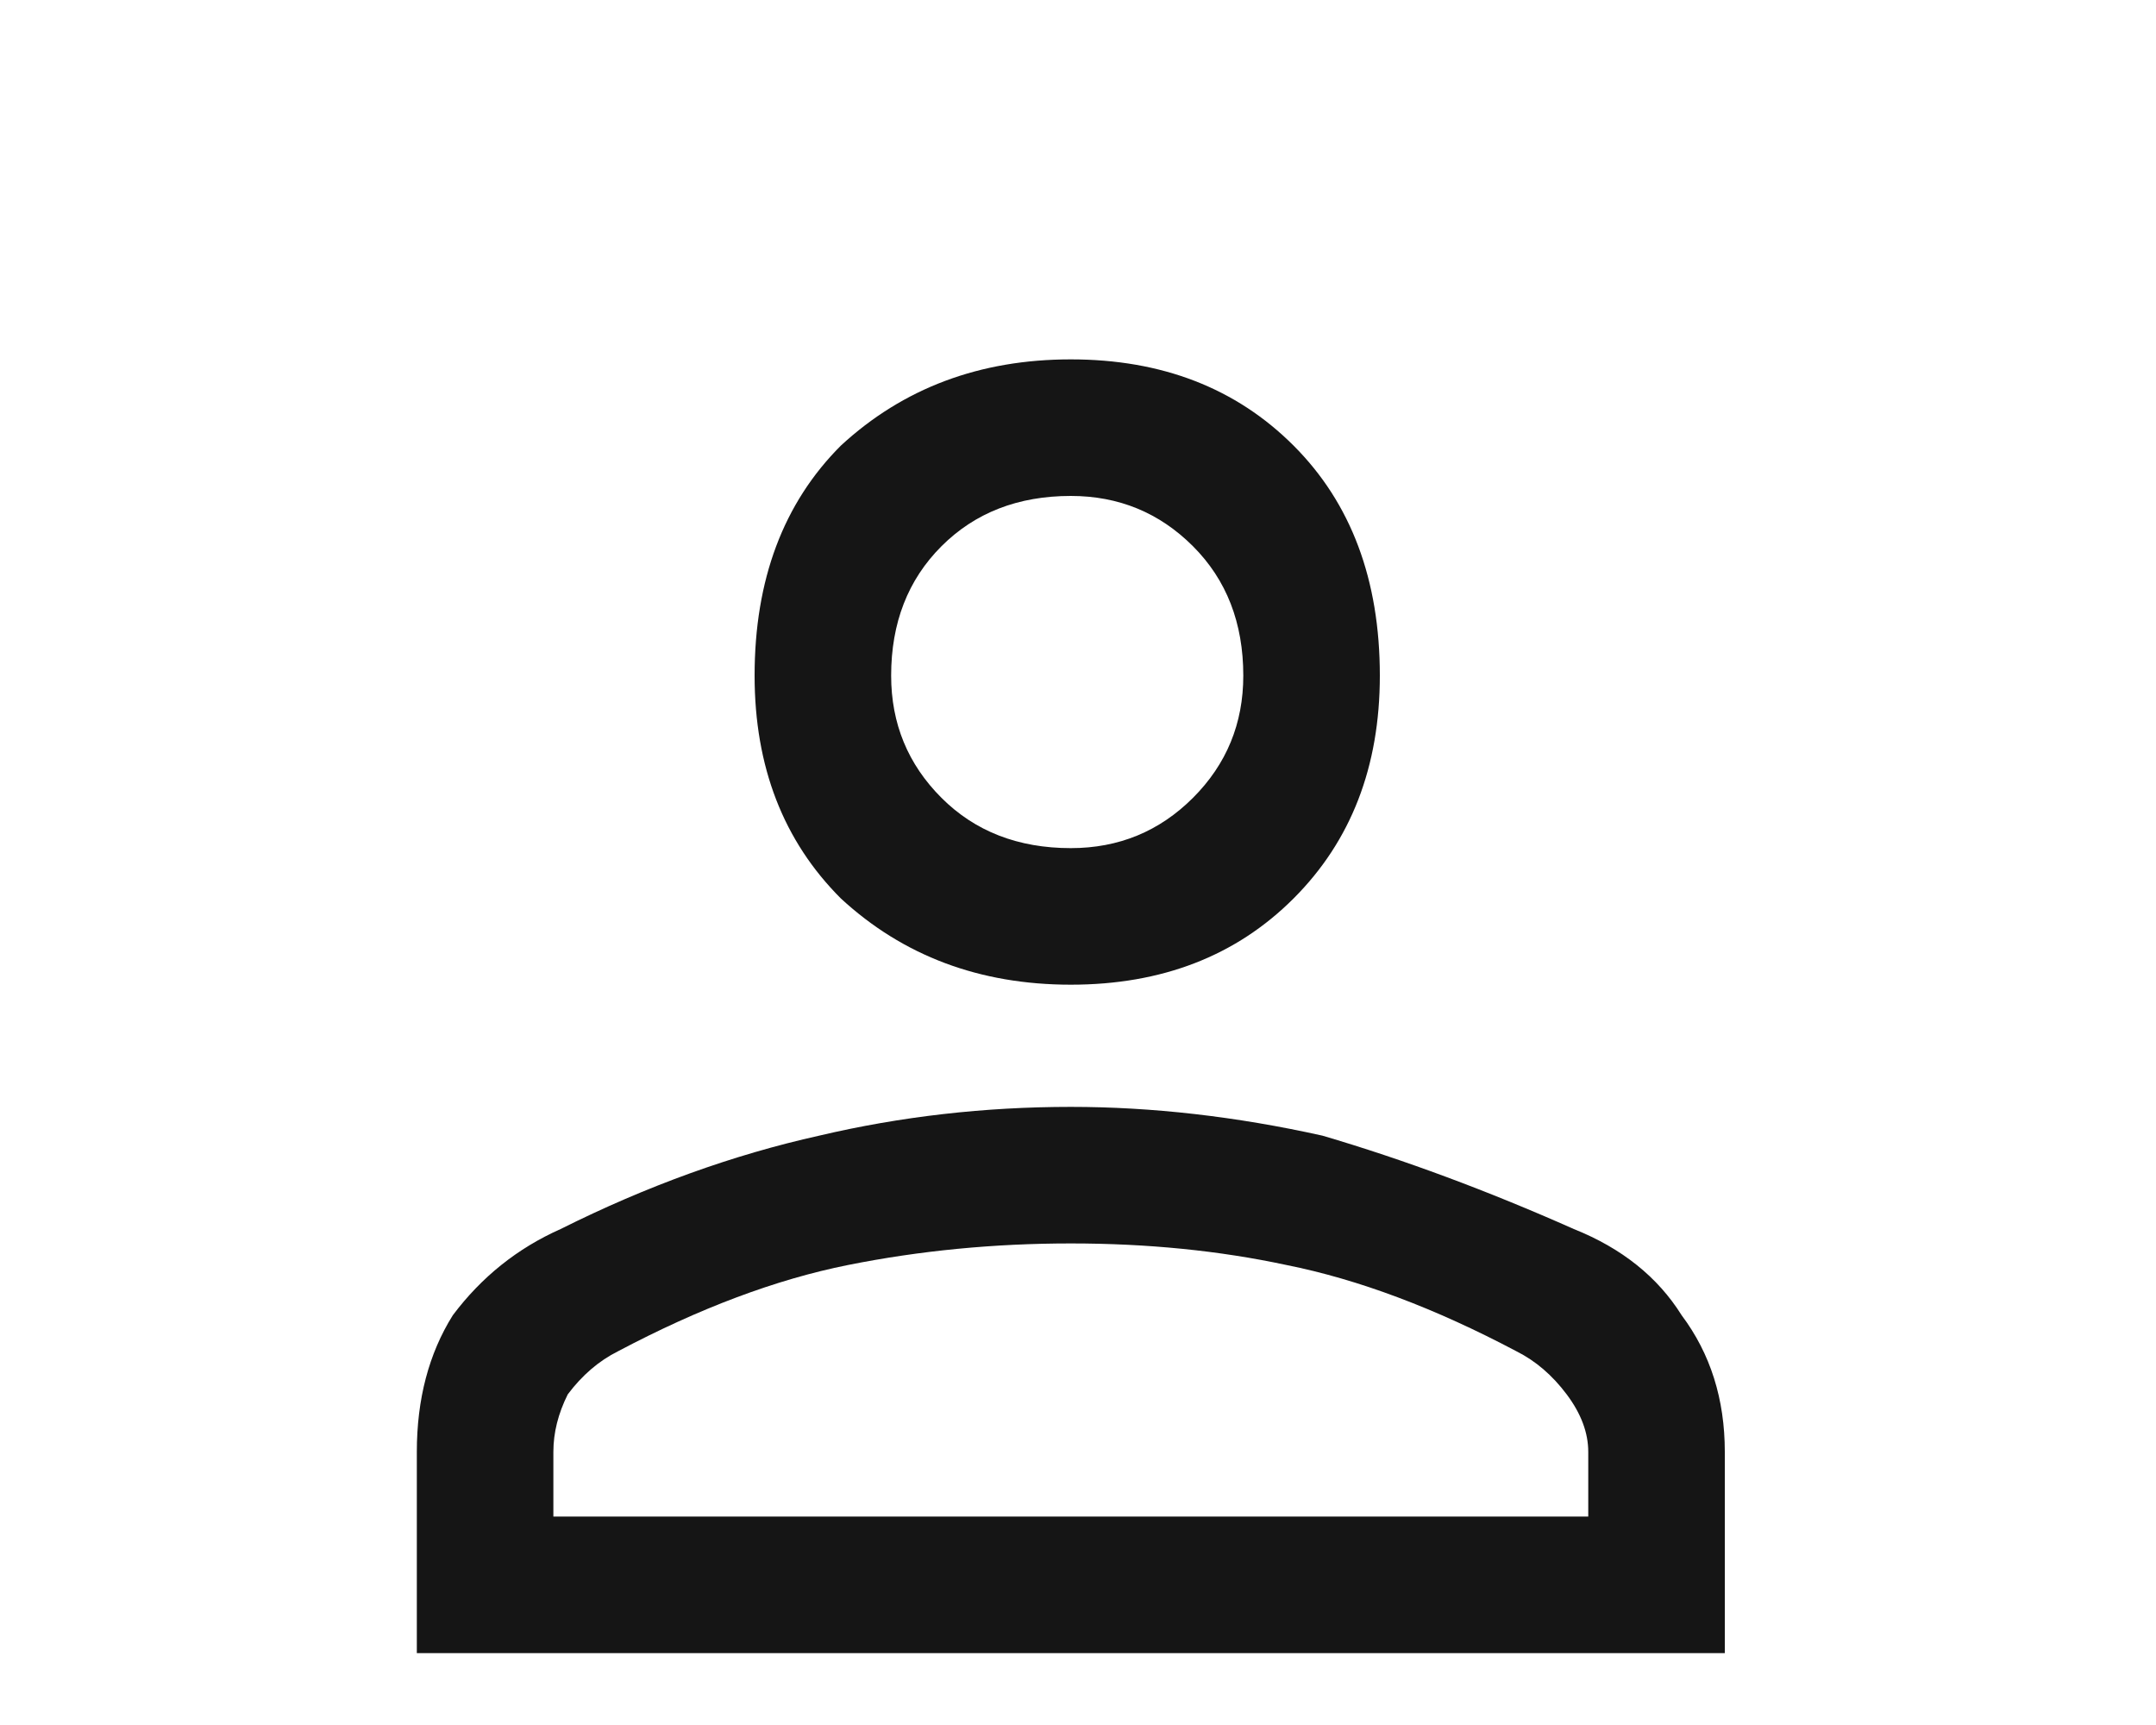 <svg version="1.2" xmlns="http://www.w3.org/2000/svg" viewBox="0 0 30 24" width="30" height="24">
	<title>user-icon-svg</title>
	<style>
		.s0 { fill: #151515 } 
	</style>
	<g id="person_FILL0_wght500_GRAD0_opsz48 1">
		<path id="Vector" fill-rule="evenodd" class="s0" d="m14.9 13.7q-1.9 0-3.2-1.2-1.2-1.2-1.2-3.1 0-2 1.2-3.2 1.3-1.2 3.2-1.2 1.9 0 3.1 1.2 1.2 1.2 1.2 3.2 0 1.9-1.2 3.1-1.2 1.2-3.1 1.2zm-9.1 9.3v-2.8q0-1.1 0.5-1.9 0.6-0.8 1.5-1.2 1.8-0.9 3.6-1.3 1.7-0.4 3.5-0.4 1.7 0 3.5 0.4 1.7 0.5 3.5 1.3 1 0.4 1.5 1.2 0.6 0.8 0.6 1.9v2.8zm1.9-1.9h14.4v-0.9q0-0.4-0.3-0.8-0.3-0.4-0.7-0.6-1.7-0.9-3.2-1.2-1.4-0.3-3-0.3-1.6 0-3.1 0.3-1.5 0.3-3.2 1.2-0.4 0.2-0.7 0.6-0.2 0.4-0.2 0.8zm7.2-9.3q1 0 1.7-0.7 0.7-0.7 0.7-1.7 0-1.1-0.7-1.8-0.7-0.7-1.7-0.7-1.1 0-1.8 0.7-0.7 0.7-0.7 1.8 0 1 0.7 1.7 0.7 0.7 1.8 0.7z"/>
	</g>
</svg>
